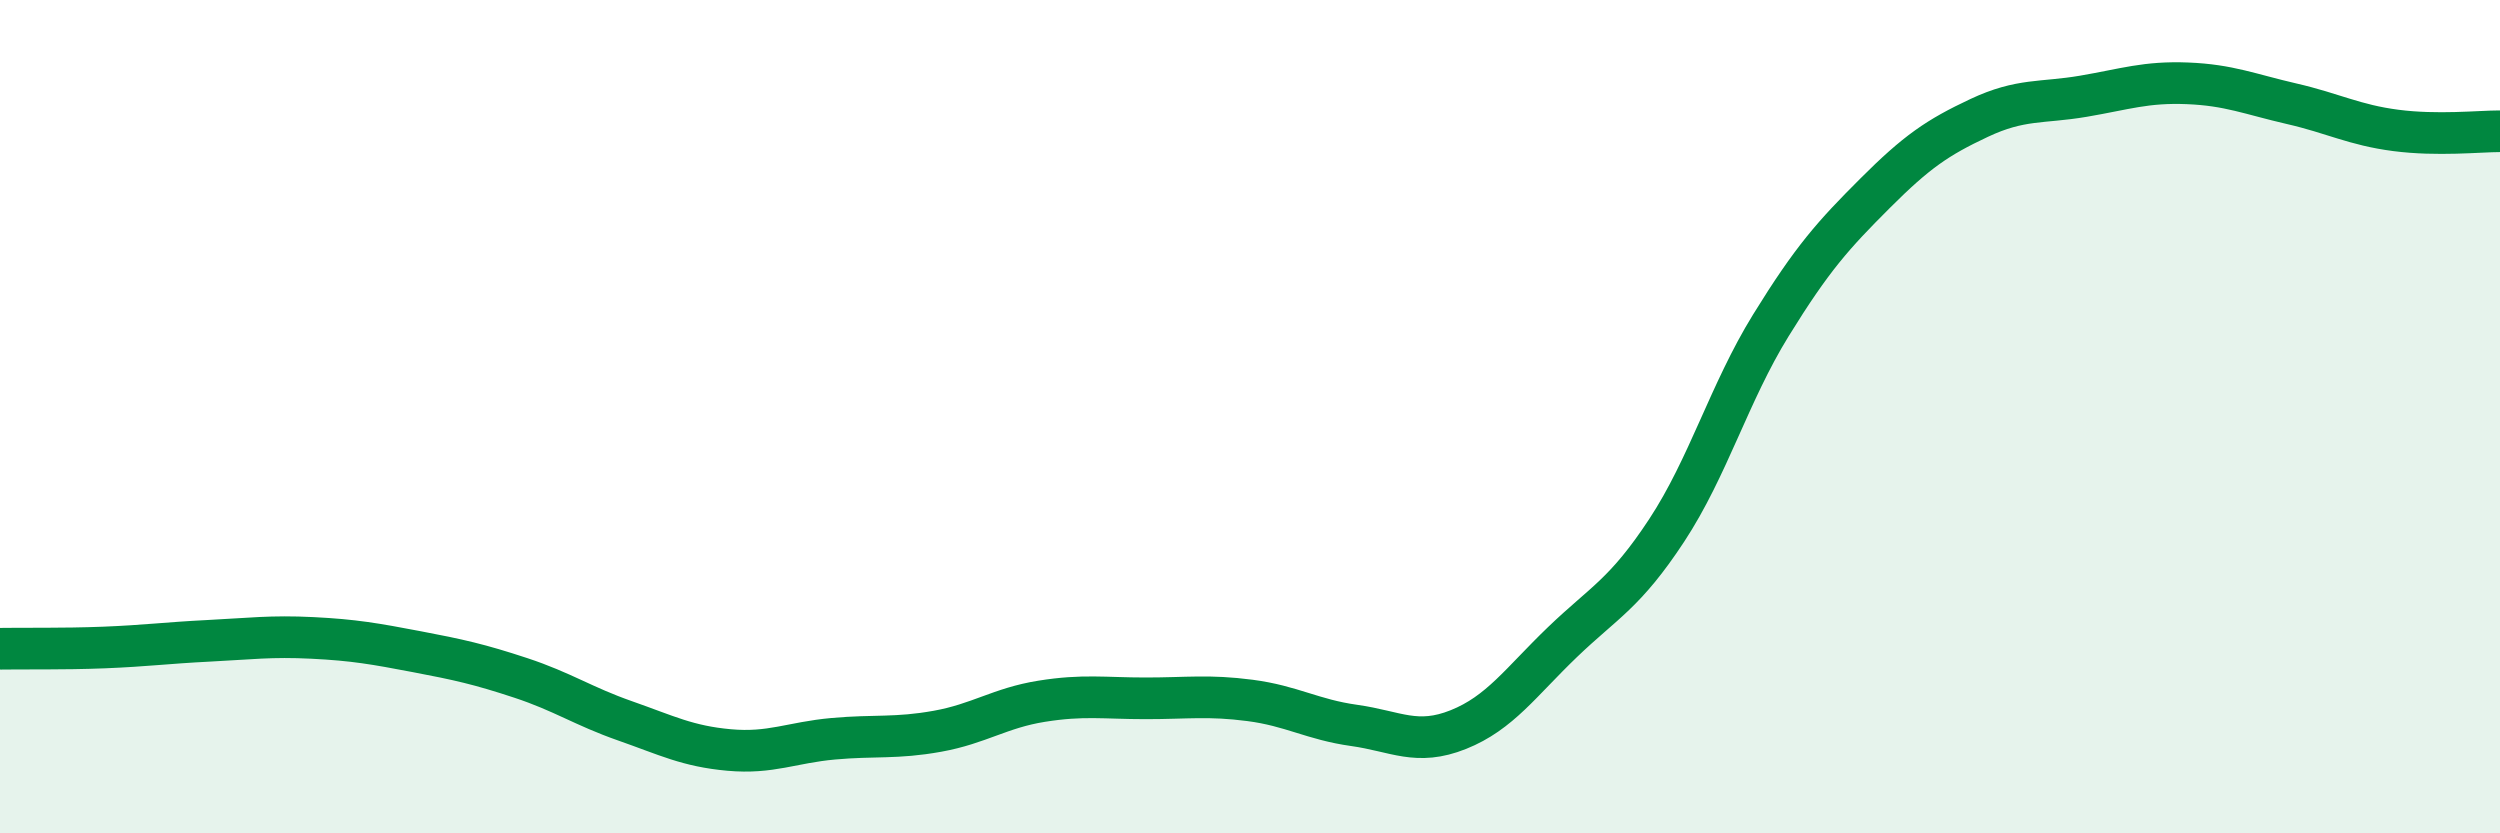 
    <svg width="60" height="20" viewBox="0 0 60 20" xmlns="http://www.w3.org/2000/svg">
      <path
        d="M 0,15.57 C 0.5,15.56 1.5,15.58 2.5,15.54 C 3.5,15.5 4,15.43 5,15.38 C 6,15.33 6.5,15.26 7.5,15.31 C 8.5,15.36 9,15.45 10,15.64 C 11,15.83 11.5,15.94 12.5,16.27 C 13.5,16.6 14,16.95 15,17.3 C 16,17.65 16.5,17.91 17.5,18 C 18.5,18.09 19,17.82 20,17.73 C 21,17.64 21.5,17.73 22.5,17.55 C 23.5,17.37 24,16.99 25,16.83 C 26,16.67 26.5,16.76 27.5,16.76 C 28.5,16.76 29,16.68 30,16.81 C 31,16.94 31.5,17.27 32.5,17.41 C 33.5,17.55 34,17.91 35,17.51 C 36,17.11 36.5,16.37 37.5,15.41 C 38.5,14.45 39,14.25 40,12.73 C 41,11.21 41.5,9.43 42.5,7.81 C 43.5,6.19 44,5.64 45,4.64 C 46,3.64 46.5,3.3 47.5,2.83 C 48.5,2.36 49,2.48 50,2.31 C 51,2.14 51.5,1.96 52.5,2 C 53.5,2.04 54,2.26 55,2.49 C 56,2.72 56.5,3 57.5,3.13 C 58.5,3.26 59.5,3.15 60,3.15L60 20L0 20Z"
        fill="#008740"
        opacity="0.1"
        stroke-linecap="round"
        stroke-linejoin="round"
      />
      <path
        d="M 0,15.57 C 0.5,15.56 1.5,15.58 2.5,15.54 C 3.5,15.5 4,15.43 5,15.38 C 6,15.33 6.5,15.26 7.5,15.31 C 8.5,15.36 9,15.45 10,15.64 C 11,15.83 11.5,15.94 12.5,16.27 C 13.5,16.6 14,16.95 15,17.3 C 16,17.65 16.5,17.91 17.5,18 C 18.5,18.09 19,17.82 20,17.73 C 21,17.64 21.5,17.73 22.5,17.55 C 23.5,17.37 24,16.99 25,16.83 C 26,16.67 26.5,16.76 27.5,16.76 C 28.5,16.76 29,16.68 30,16.81 C 31,16.94 31.5,17.27 32.5,17.41 C 33.5,17.55 34,17.91 35,17.51 C 36,17.11 36.5,16.37 37.5,15.41 C 38.5,14.45 39,14.25 40,12.73 C 41,11.21 41.5,9.43 42.5,7.81 C 43.5,6.19 44,5.64 45,4.64 C 46,3.64 46.5,3.3 47.5,2.83 C 48.5,2.36 49,2.48 50,2.31 C 51,2.14 51.5,1.96 52.5,2 C 53.5,2.04 54,2.26 55,2.49 C 56,2.72 56.5,3 57.5,3.13 C 58.5,3.26 59.5,3.15 60,3.15"
        stroke="#008740"
        stroke-width="1"
        fill="none"
        stroke-linecap="round"
        stroke-linejoin="round"
      />
    </svg>
  